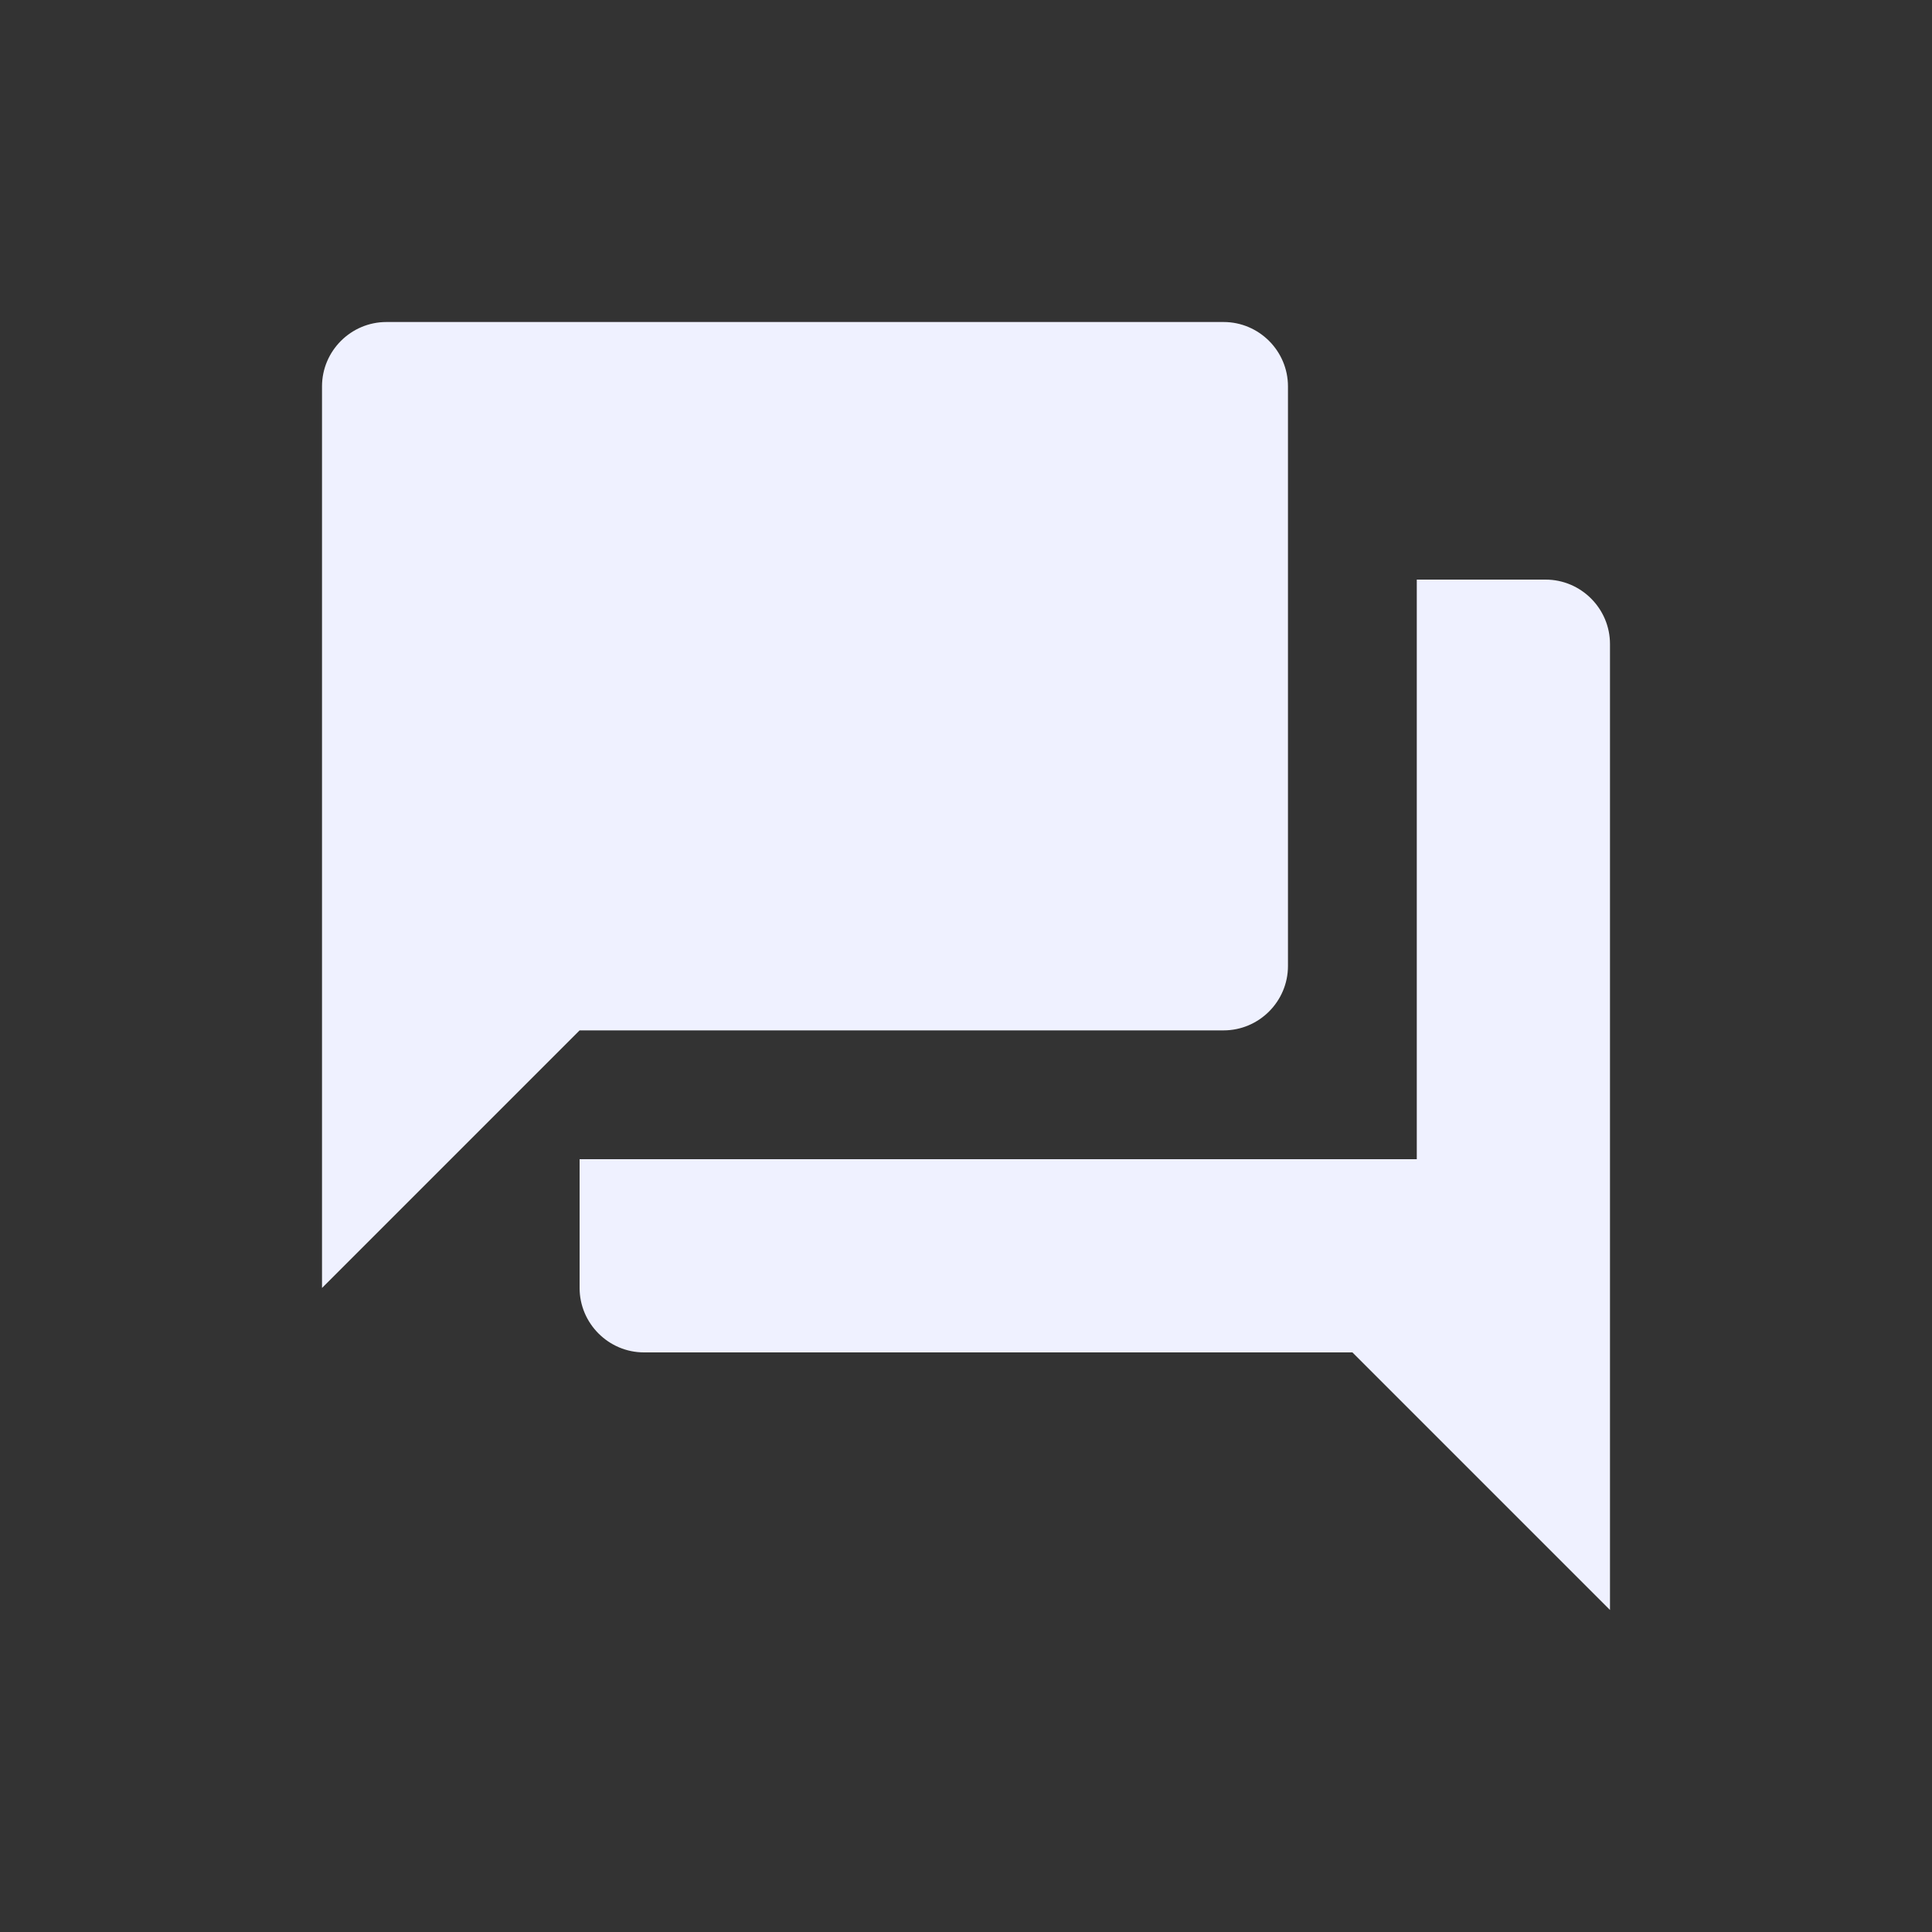 <svg width="40" height="40" viewBox="0 0 40 40" fill="none" xmlns="http://www.w3.org/2000/svg">
<rect x="0" y="0" width="40" height="40" fill="#333333" stroke="none"/>
<path d="M32 12H29.333V24H12V26.666C12 27.4 12.6 28 13.333 28H28L33.333 33.333V13.333C33.333 12.6 32.733 12 32 12ZM26.666 20V8C26.666 7.266 26.067 6.667 25.333 6.667H8C7.266 6.667 6.667 7.266 6.667 8V26.666L12 21.333H25.333C26.067 21.333 26.666 20.733 26.666 20Z" fill="#EFF1FF"/>
</svg>
